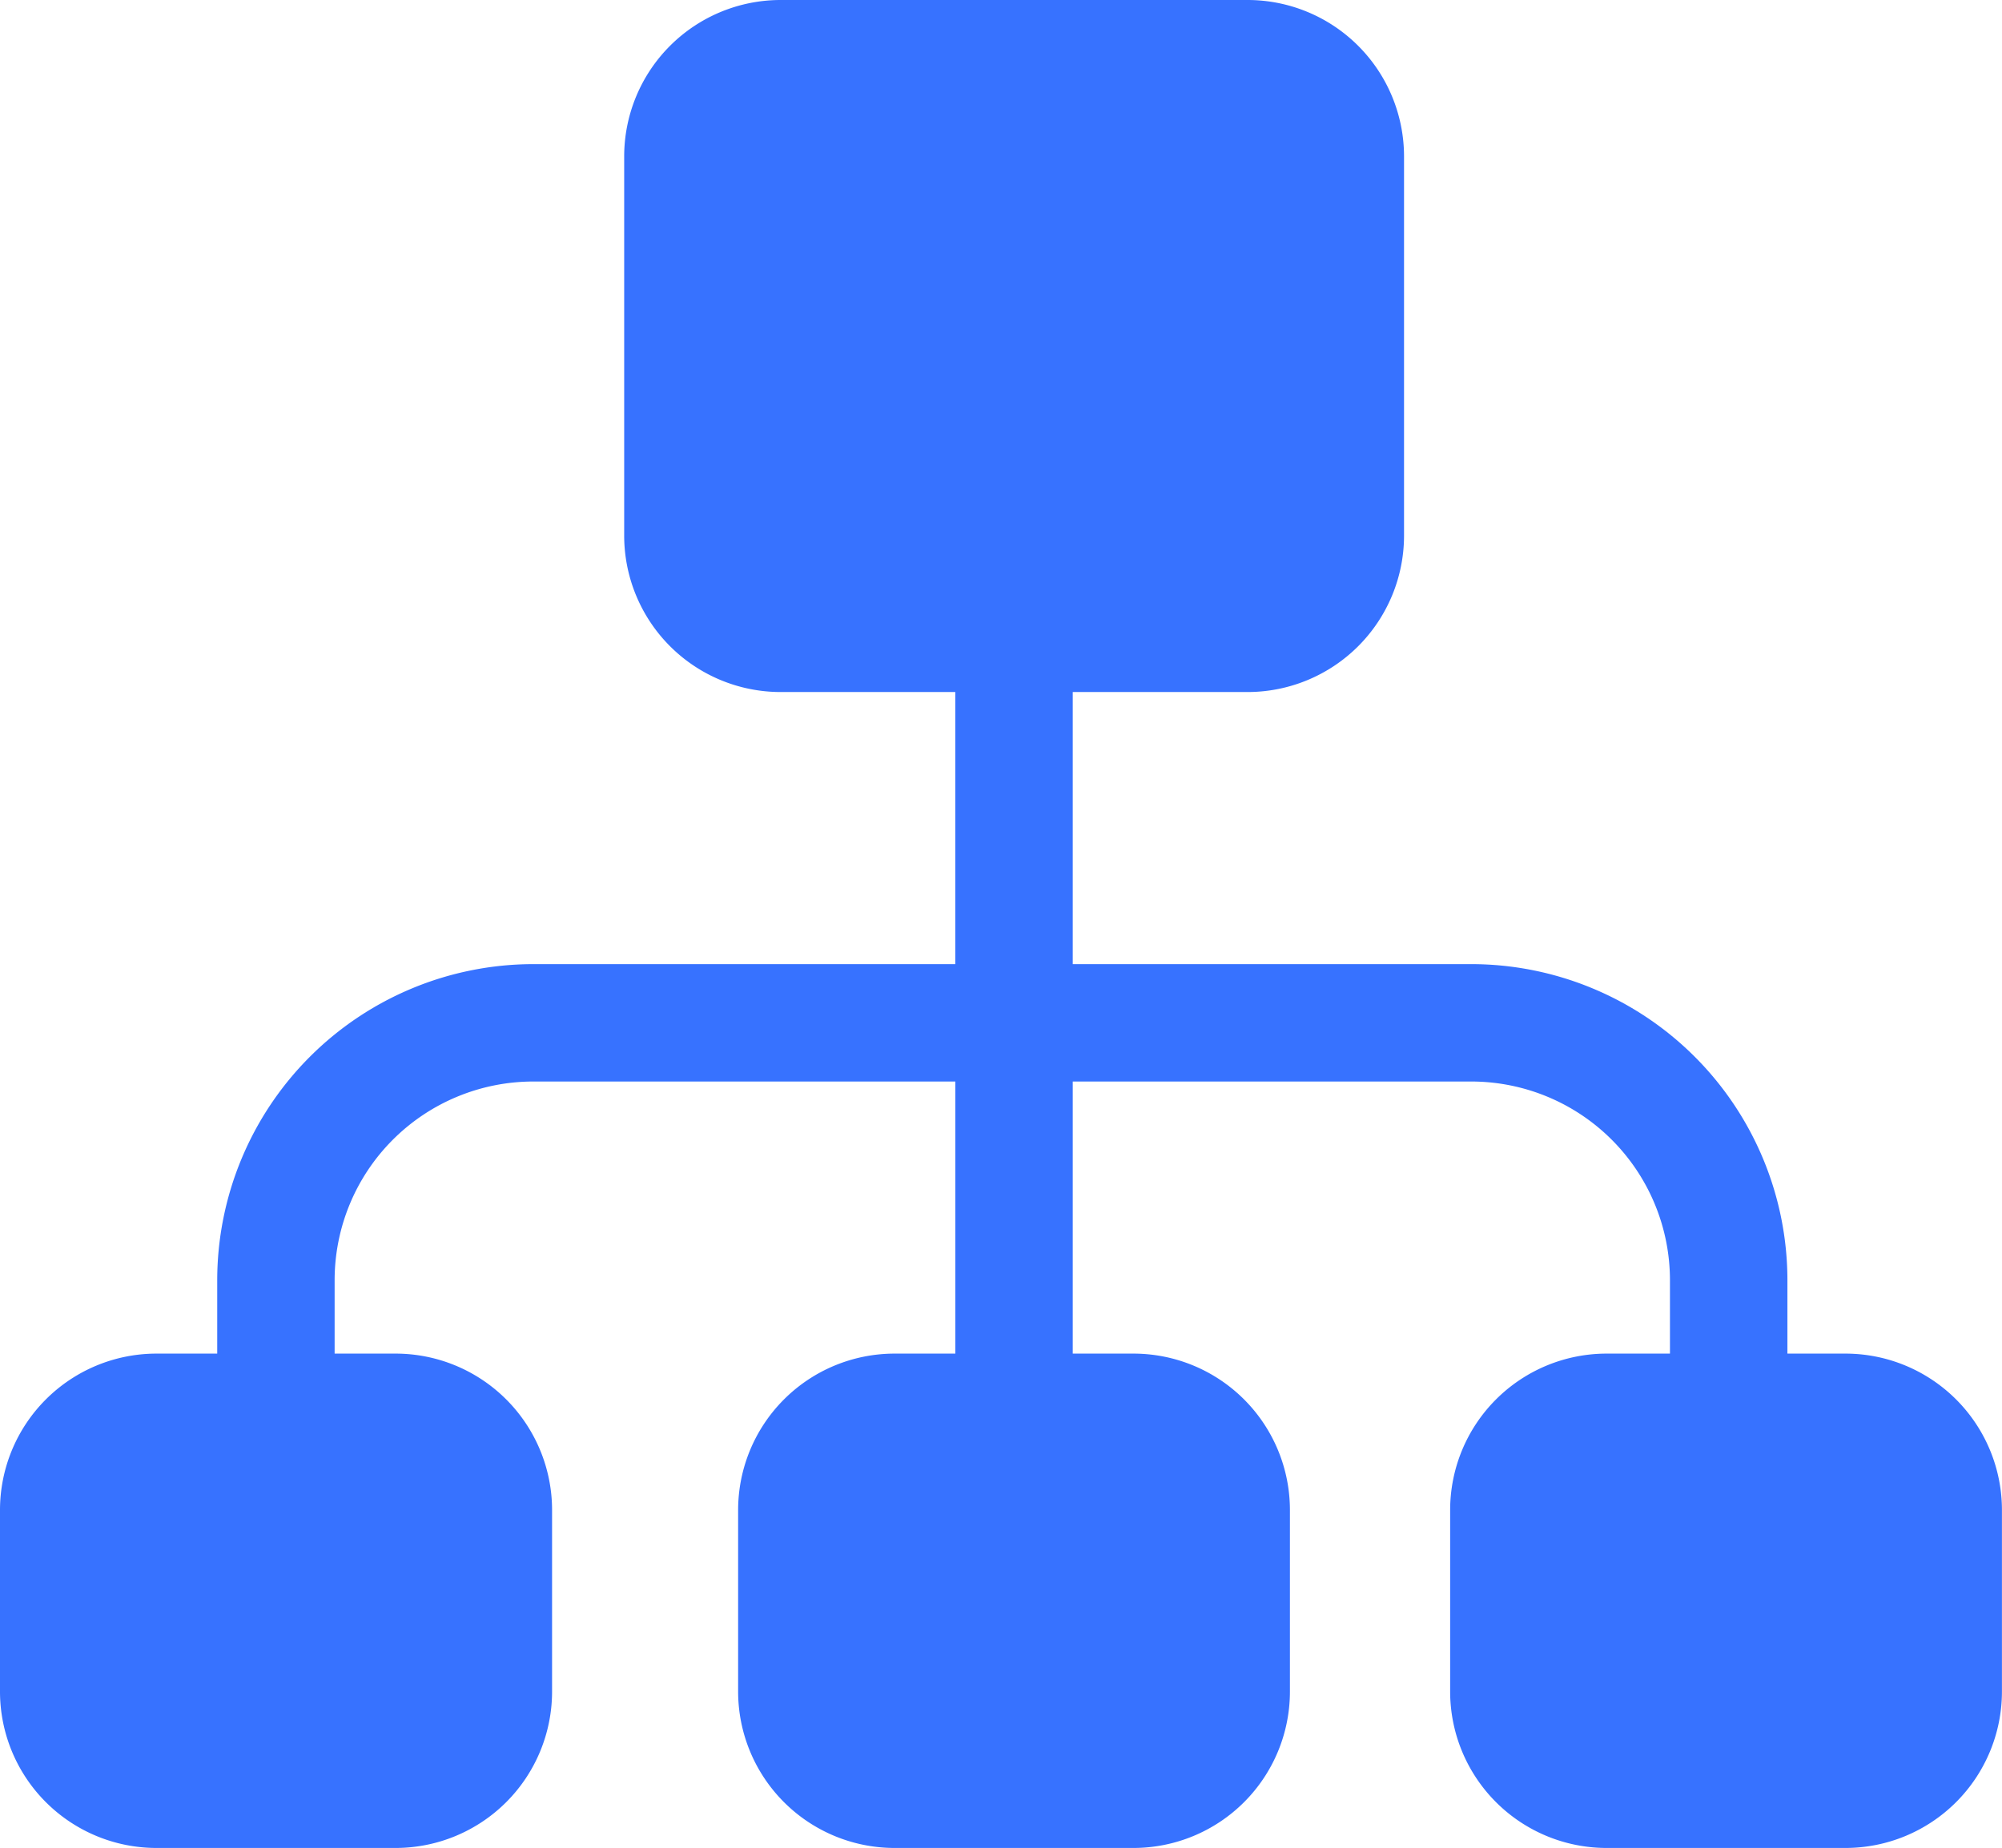 <svg xmlns="http://www.w3.org/2000/svg" width="36.423" height="33.625" viewBox="0 0 36.423 33.625">
  <g id="Group_1197280" data-name="Group 1197280" transform="translate(0 -19.664)">
    <g id="Group_1197279" data-name="Group 1197279" transform="translate(0 19.664)">
      <path id="Path_1796161" data-name="Path 1796161" d="M33.579,44.294h-1.06V42.955a5.755,5.755,0,0,0-5.748-5.748H19.517V32.256H22.7a2.847,2.847,0,0,0,2.844-2.844v-6.9A2.847,2.847,0,0,0,22.7,19.664H14.2a2.847,2.847,0,0,0-2.844,2.844v6.9A2.847,2.847,0,0,0,14.2,32.256h3.18v4.951H9.7a5.755,5.755,0,0,0-5.748,5.748v1.339H2.844A2.847,2.847,0,0,0,0,47.138v3.307a2.847,2.847,0,0,0,2.844,2.844H7.2a2.847,2.847,0,0,0,2.844-2.844V47.138A2.847,2.847,0,0,0,7.2,44.294H6.088V42.955A3.616,3.616,0,0,1,9.7,39.343h7.681v4.951H16.273a2.847,2.847,0,0,0-2.844,2.844v3.307a2.847,2.847,0,0,0,2.844,2.844h4.351a2.847,2.847,0,0,0,2.844-2.844V47.138a2.847,2.847,0,0,0-2.844-2.844H19.517V39.343H26.77a3.616,3.616,0,0,1,3.612,3.612v1.339H29.227a2.847,2.847,0,0,0-2.844,2.844v3.307a2.847,2.847,0,0,0,2.844,2.844h4.351a2.847,2.847,0,0,0,2.844-2.844V47.138A2.847,2.847,0,0,0,33.579,44.294Z" transform="translate(0 -19.664)" fill="#3772ff"/>
    </g>
  </g>
</svg>
